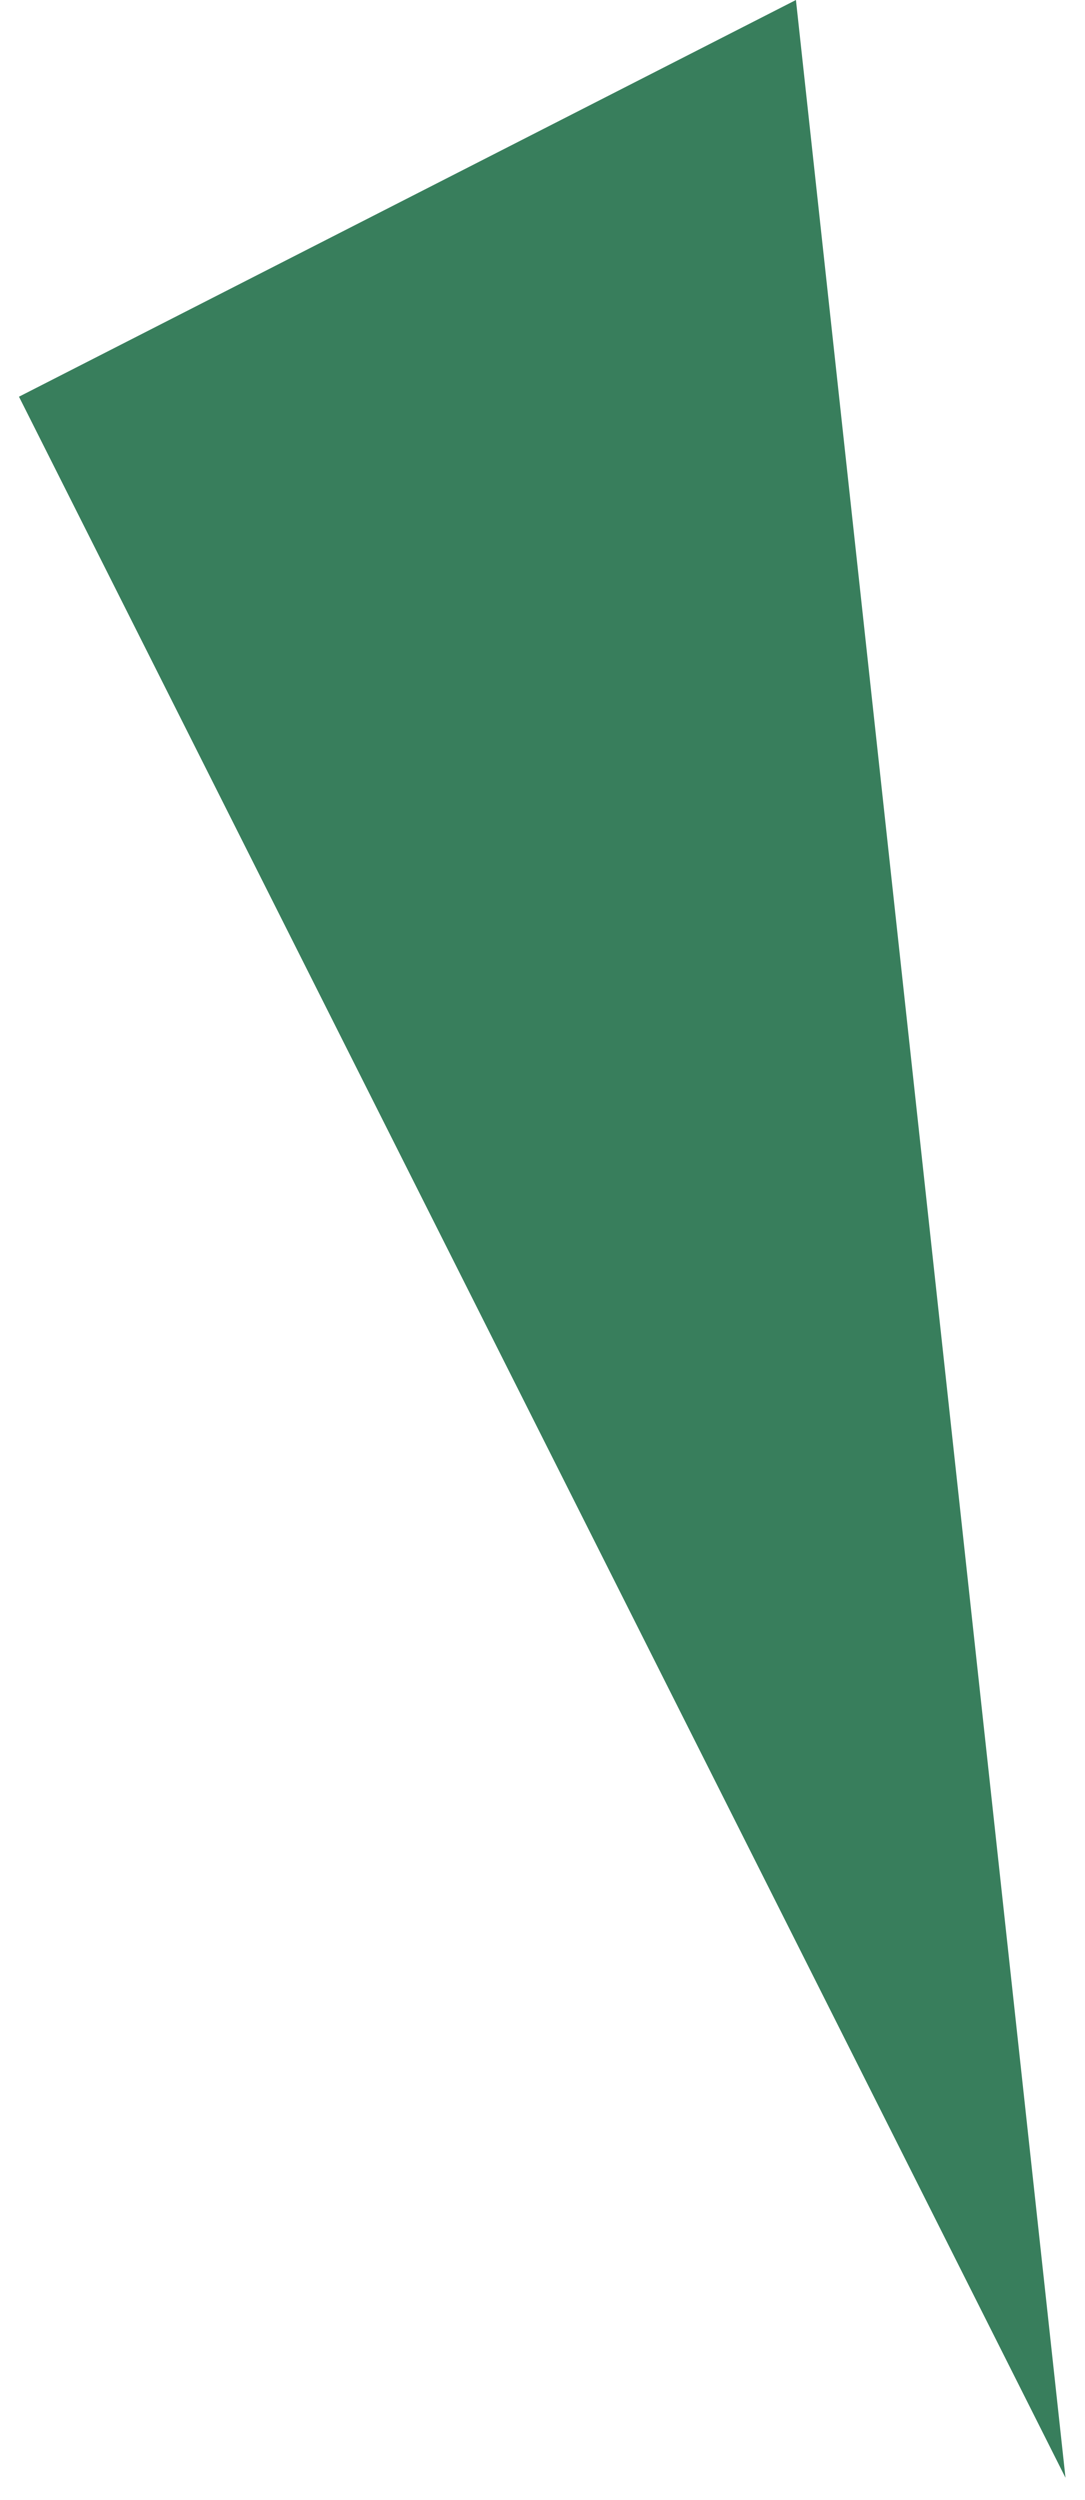<?xml version="1.0" encoding="UTF-8"?> <svg xmlns="http://www.w3.org/2000/svg" width="43" height="99" viewBox="0 0 43 99" fill="none"> <path d="M42.227 98.123L31.544 0L0.752 15.71L42.227 98.123Z" fill="#387E5C"></path> </svg> 